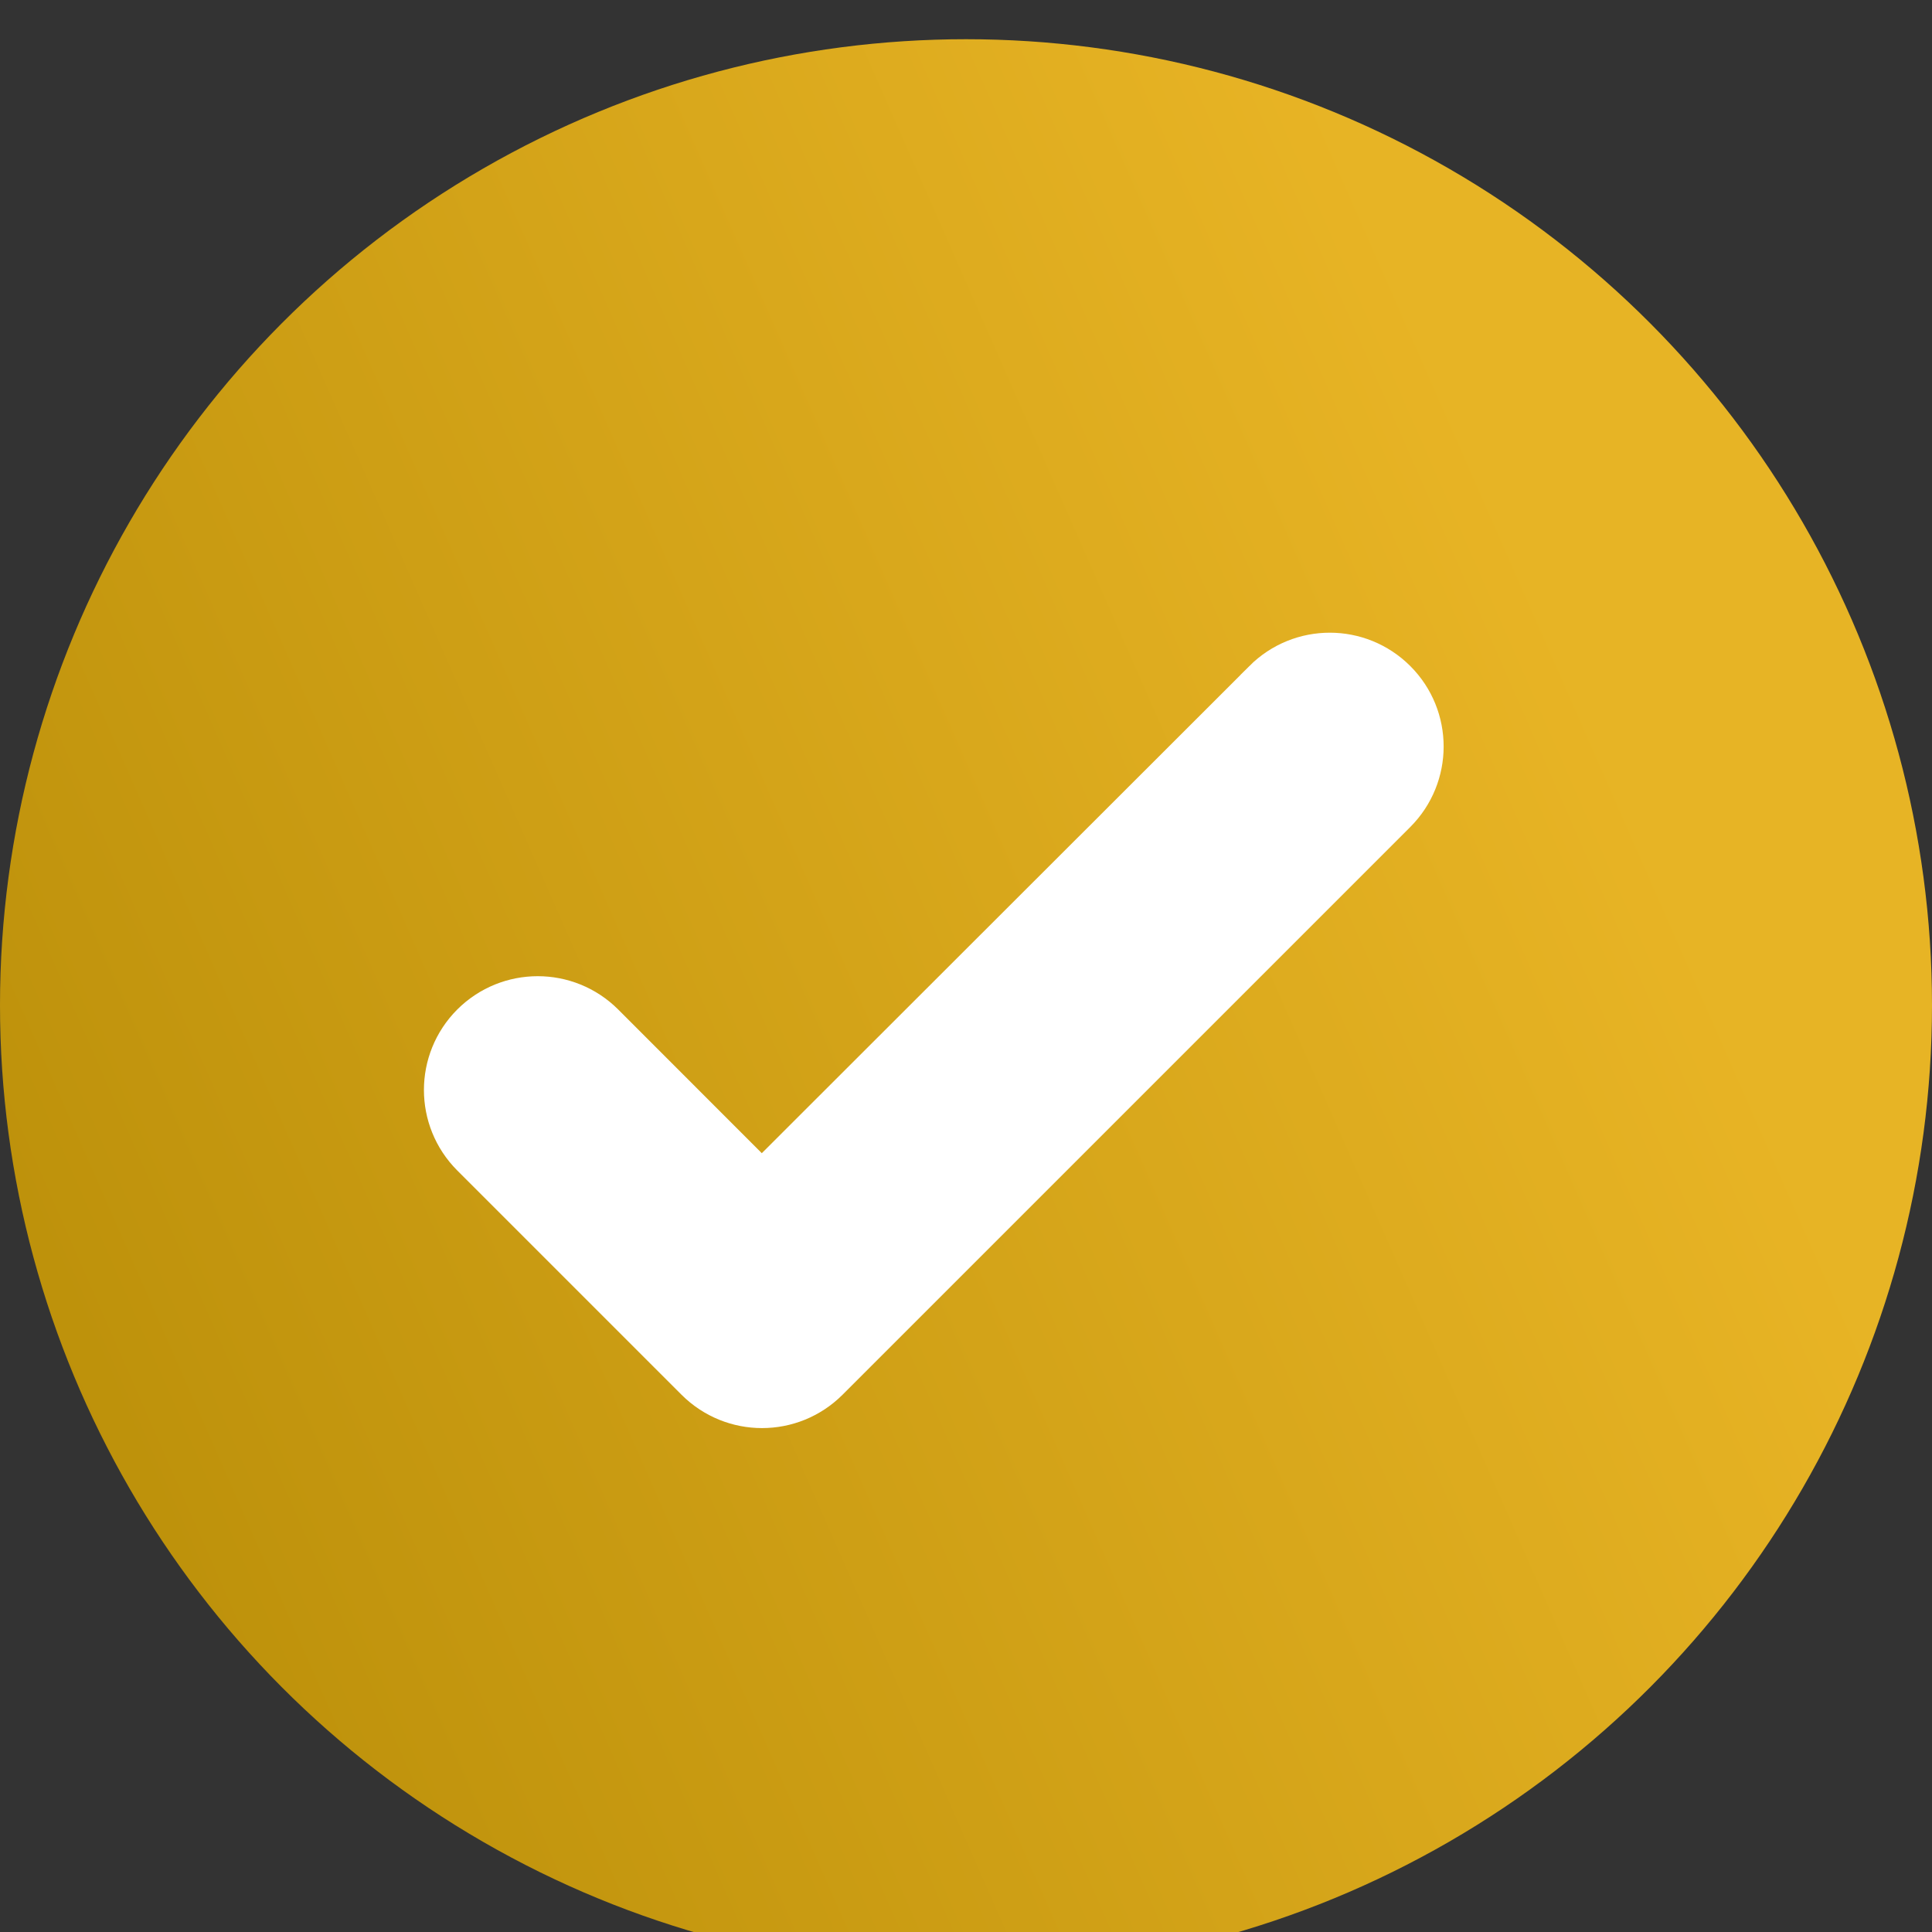 <svg width="20" height="20" viewBox="0 0 20 20" fill="none" xmlns="http://www.w3.org/2000/svg">
<rect x="0" y="0" width="20" height="20" fill="#333333" stroke="none"/>
<circle cx="10" cy="10.406" r="10" fill="url(#paint0_linear_84_3239)" fill-opacity="0.96"/>
<path d="M7.886 12.379L6.179 10.671C5.84 10.333 5.293 10.333 4.954 10.671C4.616 11.01 4.616 11.557 4.954 11.896L7.276 14.218C7.615 14.556 8.162 14.556 8.501 14.218L14.379 8.34C14.717 8.001 14.717 7.454 14.379 7.116C14.04 6.777 13.493 6.777 13.154 7.115C13.154 7.115 13.154 7.116 13.154 7.116L7.886 12.379Z" fill="white" stroke="white" stroke-width="0.624"/>
<defs>
<linearGradient id="paint0_linear_84_3239" x1="-1.279" y1="24.338" x2="31.083" y2="10.109" gradientUnits="userSpaceOnUse">
<stop stop-color="#B48900"/>
<stop offset="0.65" stop-color="#EFB924"/>
</linearGradient>
</defs>
</svg>
